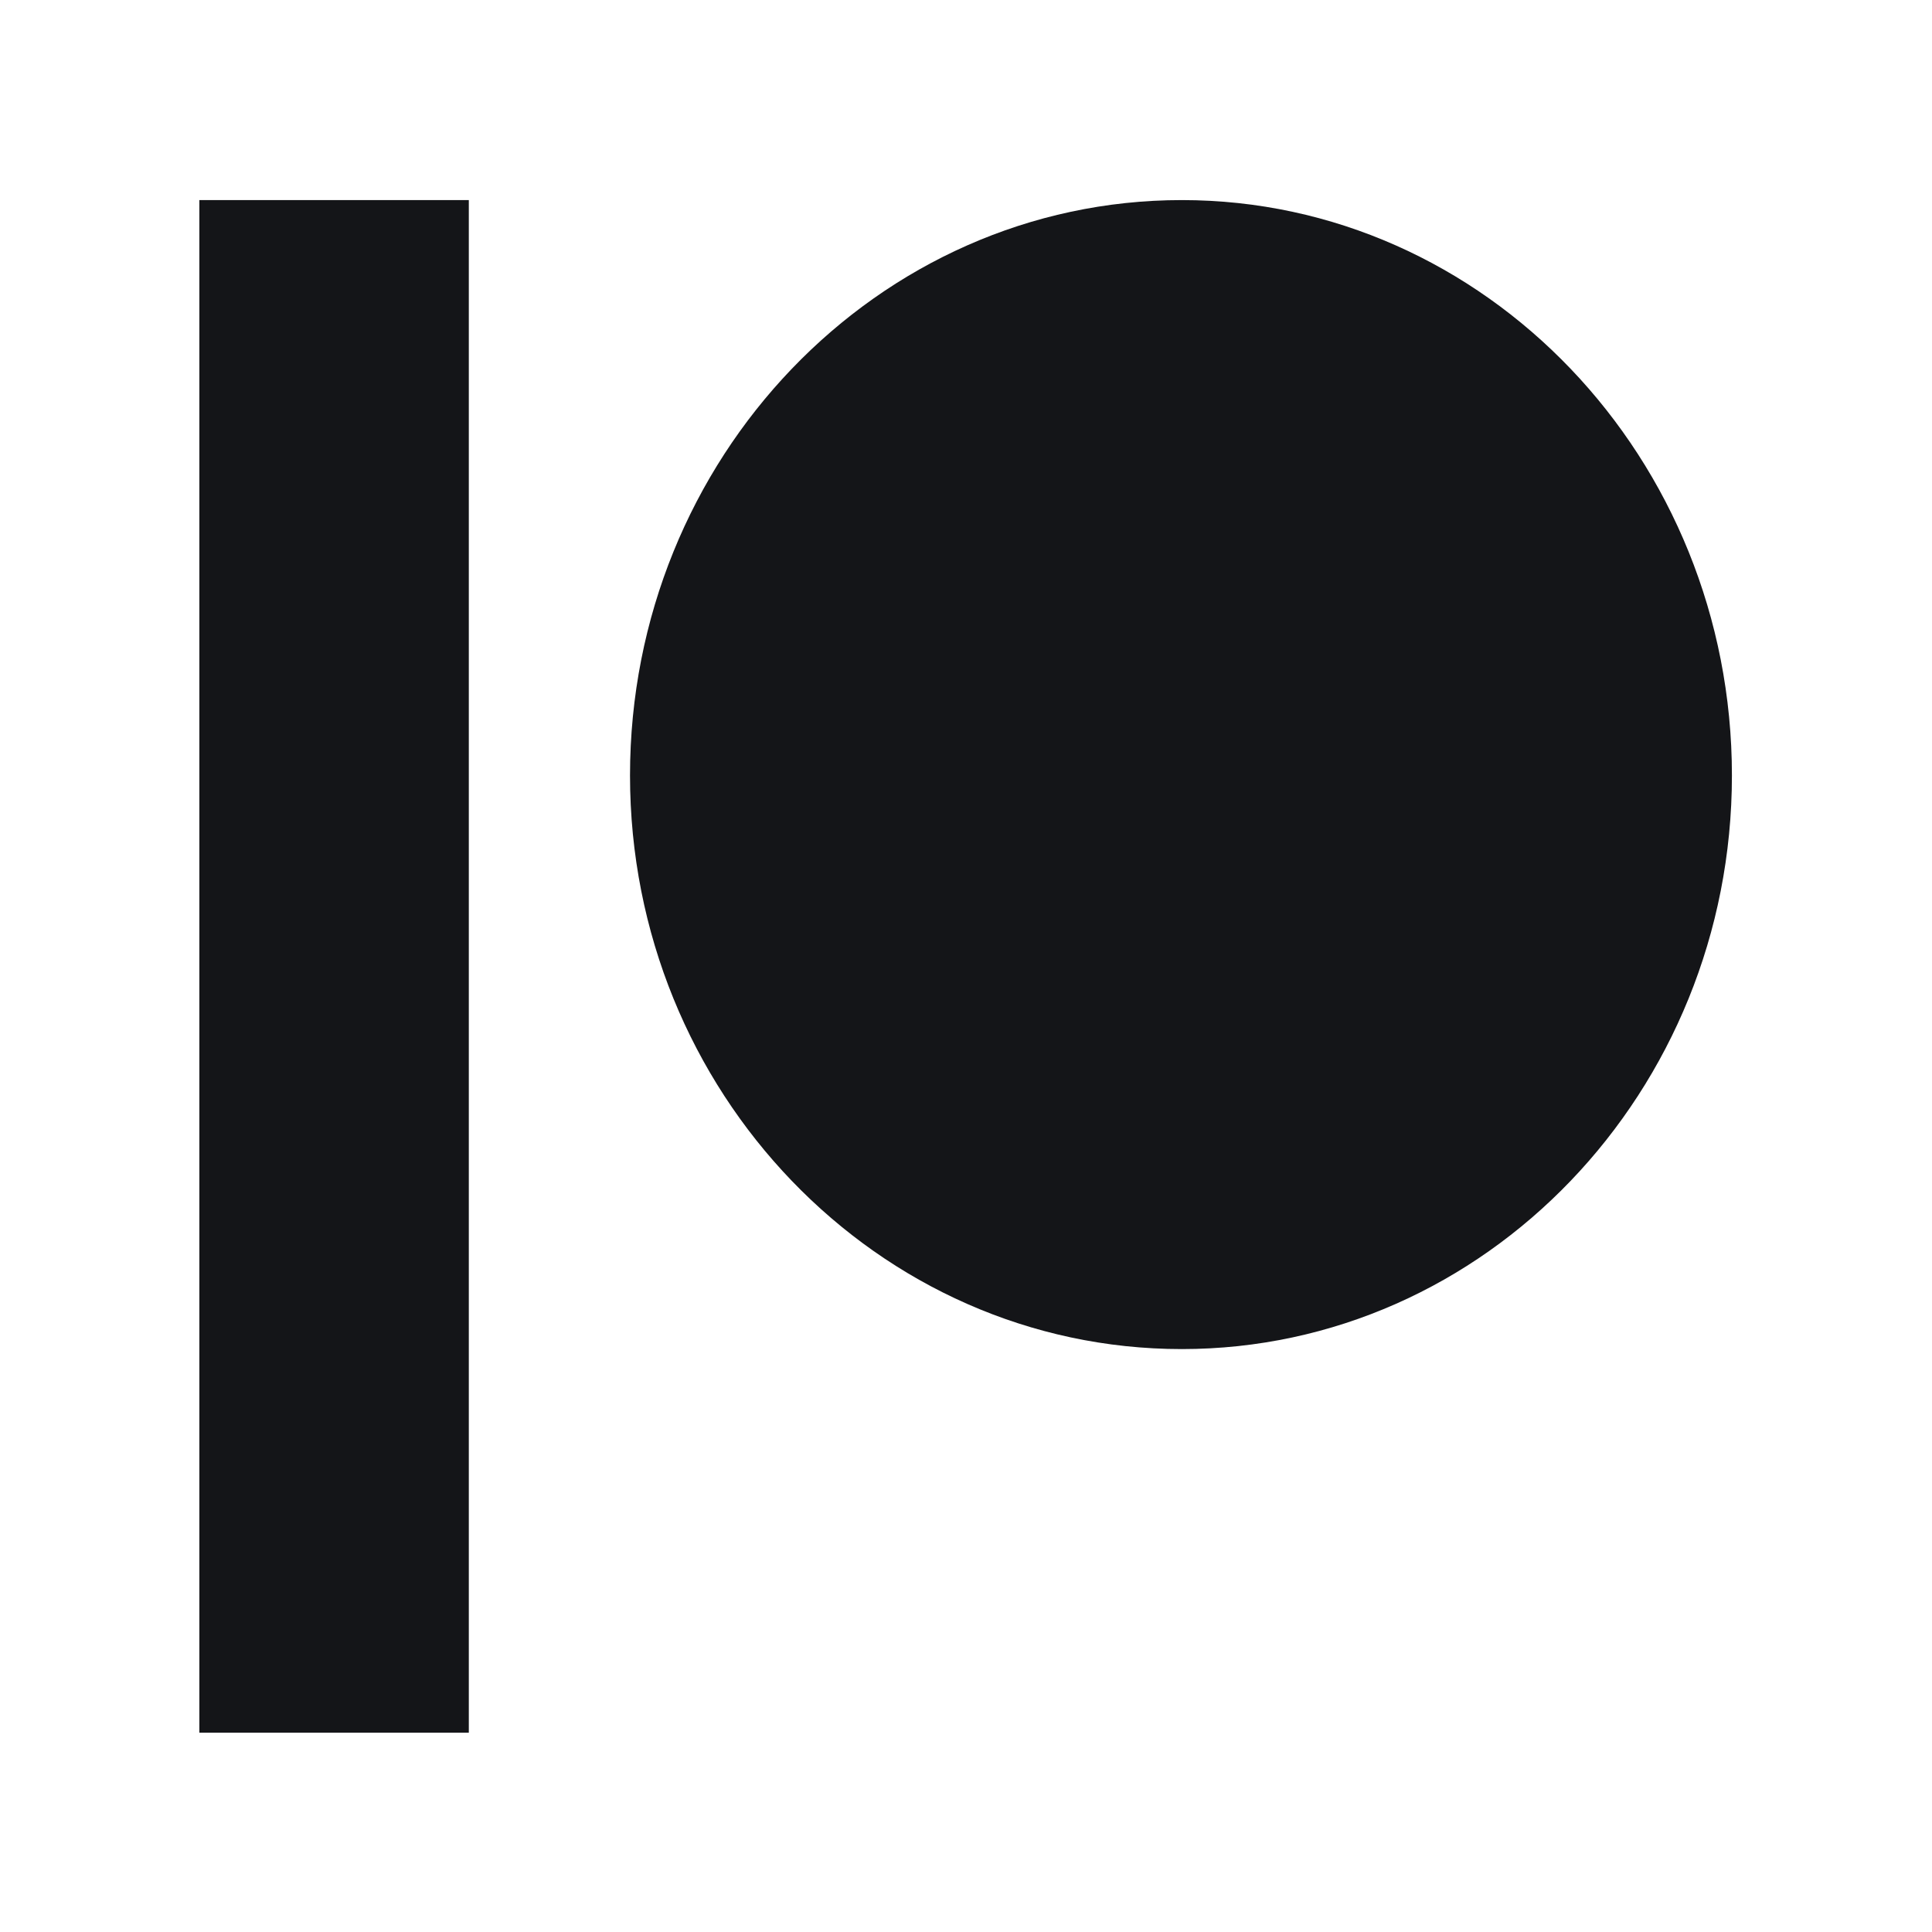 <?xml version="1.0" encoding="UTF-8" standalone="no"?><!DOCTYPE svg PUBLIC "-//W3C//DTD SVG 1.1//EN" "http://www.w3.org/Graphics/SVG/1.1/DTD/svg11.dtd"><svg width="100%" height="100%" viewBox="0 0 32 32" version="1.1" xmlns="http://www.w3.org/2000/svg" xmlns:xlink="http://www.w3.org/1999/xlink" xml:space="preserve" xmlns:serif="http://www.serif.com/" style="fill-rule:evenodd;clip-rule:evenodd;stroke-linejoin:round;stroke-miterlimit:2;"><g><path d="M19.575,3.314c-5.04,-0 -9.14,4.275 -9.14,9.53c-0,5.239 4.1,9.501 9.14,9.501c5.024,0 9.111,-4.262 9.111,-9.501c0,-5.255 -4.087,-9.53 -9.111,-9.53Z" style="fill:#141518;"/><rect x="3.302" y="3.314" width="4.463" height="25.385" style="fill:#141518;"/></g></svg>